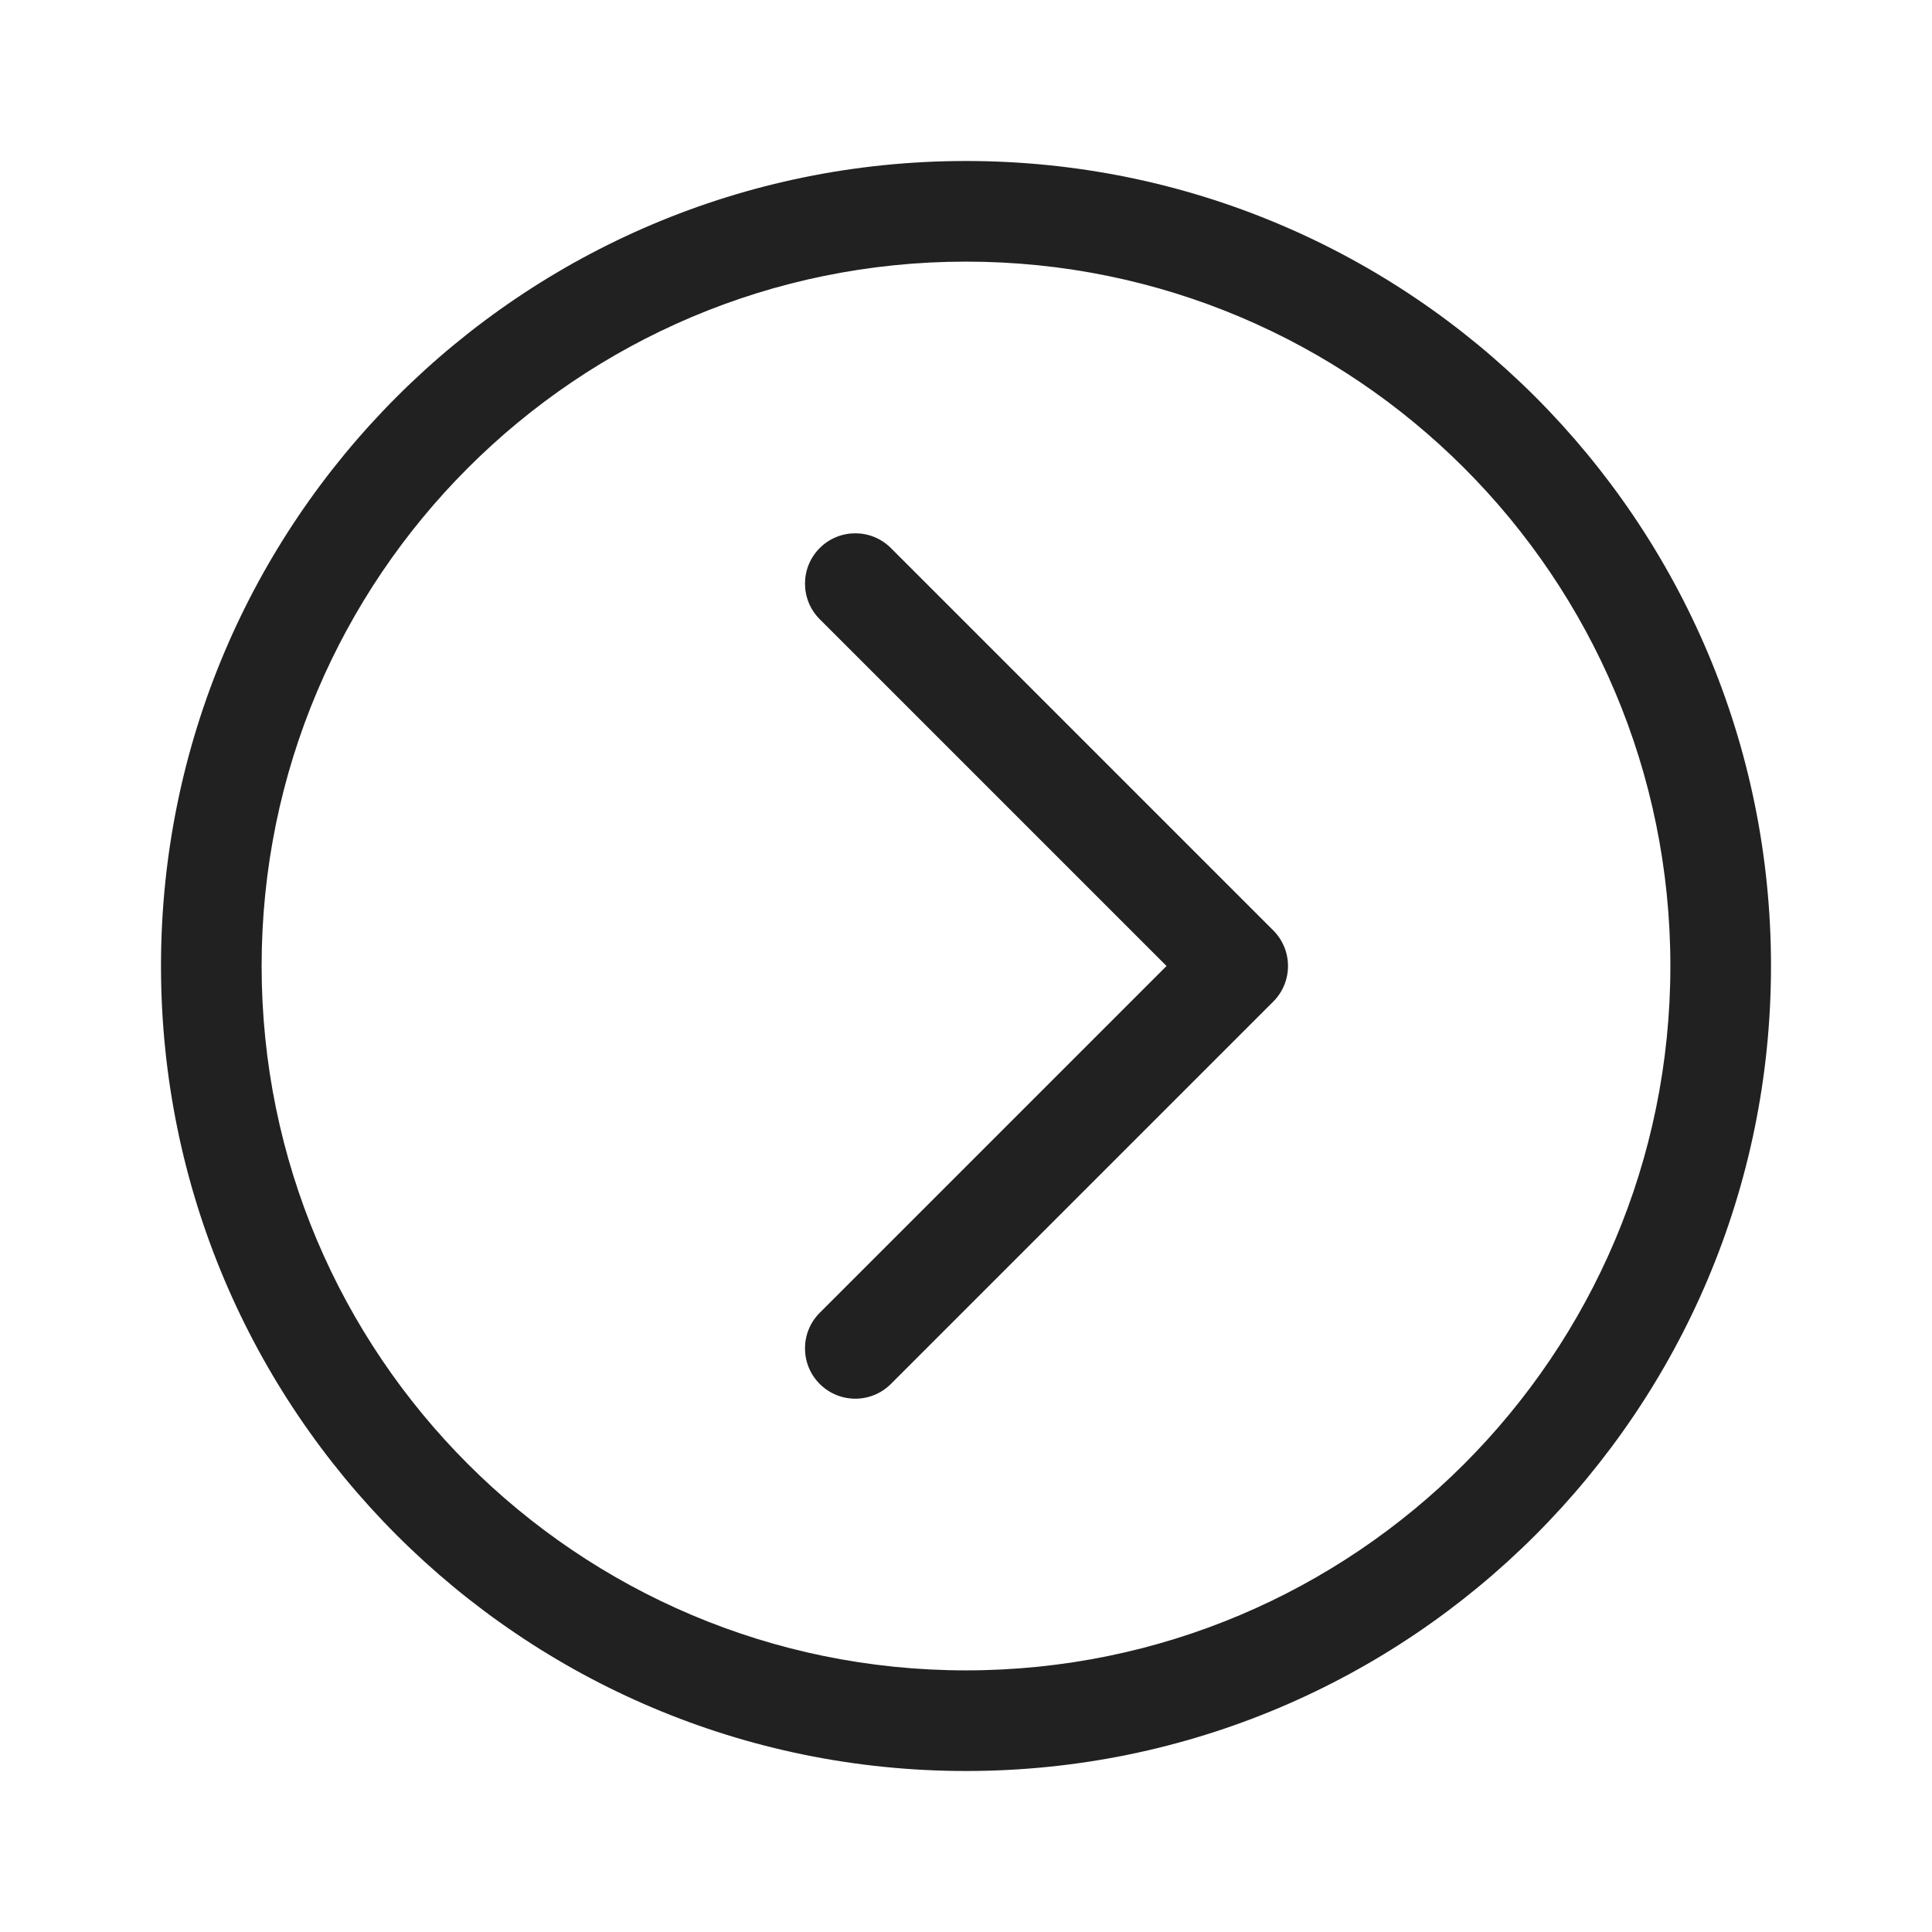 <svg width="48" height="48" viewBox="0 0 48 48" fill="none" xmlns="http://www.w3.org/2000/svg">
<path d="M24 41.5C14.335 41.5 6.5 33.665 6.5 24C6.5 14.335 14.335 6.5 24 6.5C33.665 6.5 41.5 14.335 41.5 24C41.5 33.665 33.665 41.5 24 41.5ZM4 24C4 35.046 12.954 44 24 44C35.046 44 44 35.046 44 24C44 12.954 35.046 4 24 4C12.954 4 4 12.954 4 24ZM20.366 32.616C19.878 33.104 19.878 33.896 20.366 34.384C20.854 34.872 21.646 34.872 22.134 34.384L31.634 24.884C32.122 24.396 32.122 23.604 31.634 23.116L22.134 13.616C21.646 13.128 20.854 13.128 20.366 13.616C19.878 14.104 19.878 14.896 20.366 15.384L28.982 24L20.366 32.616Z" fill="#212121"/>
</svg>
